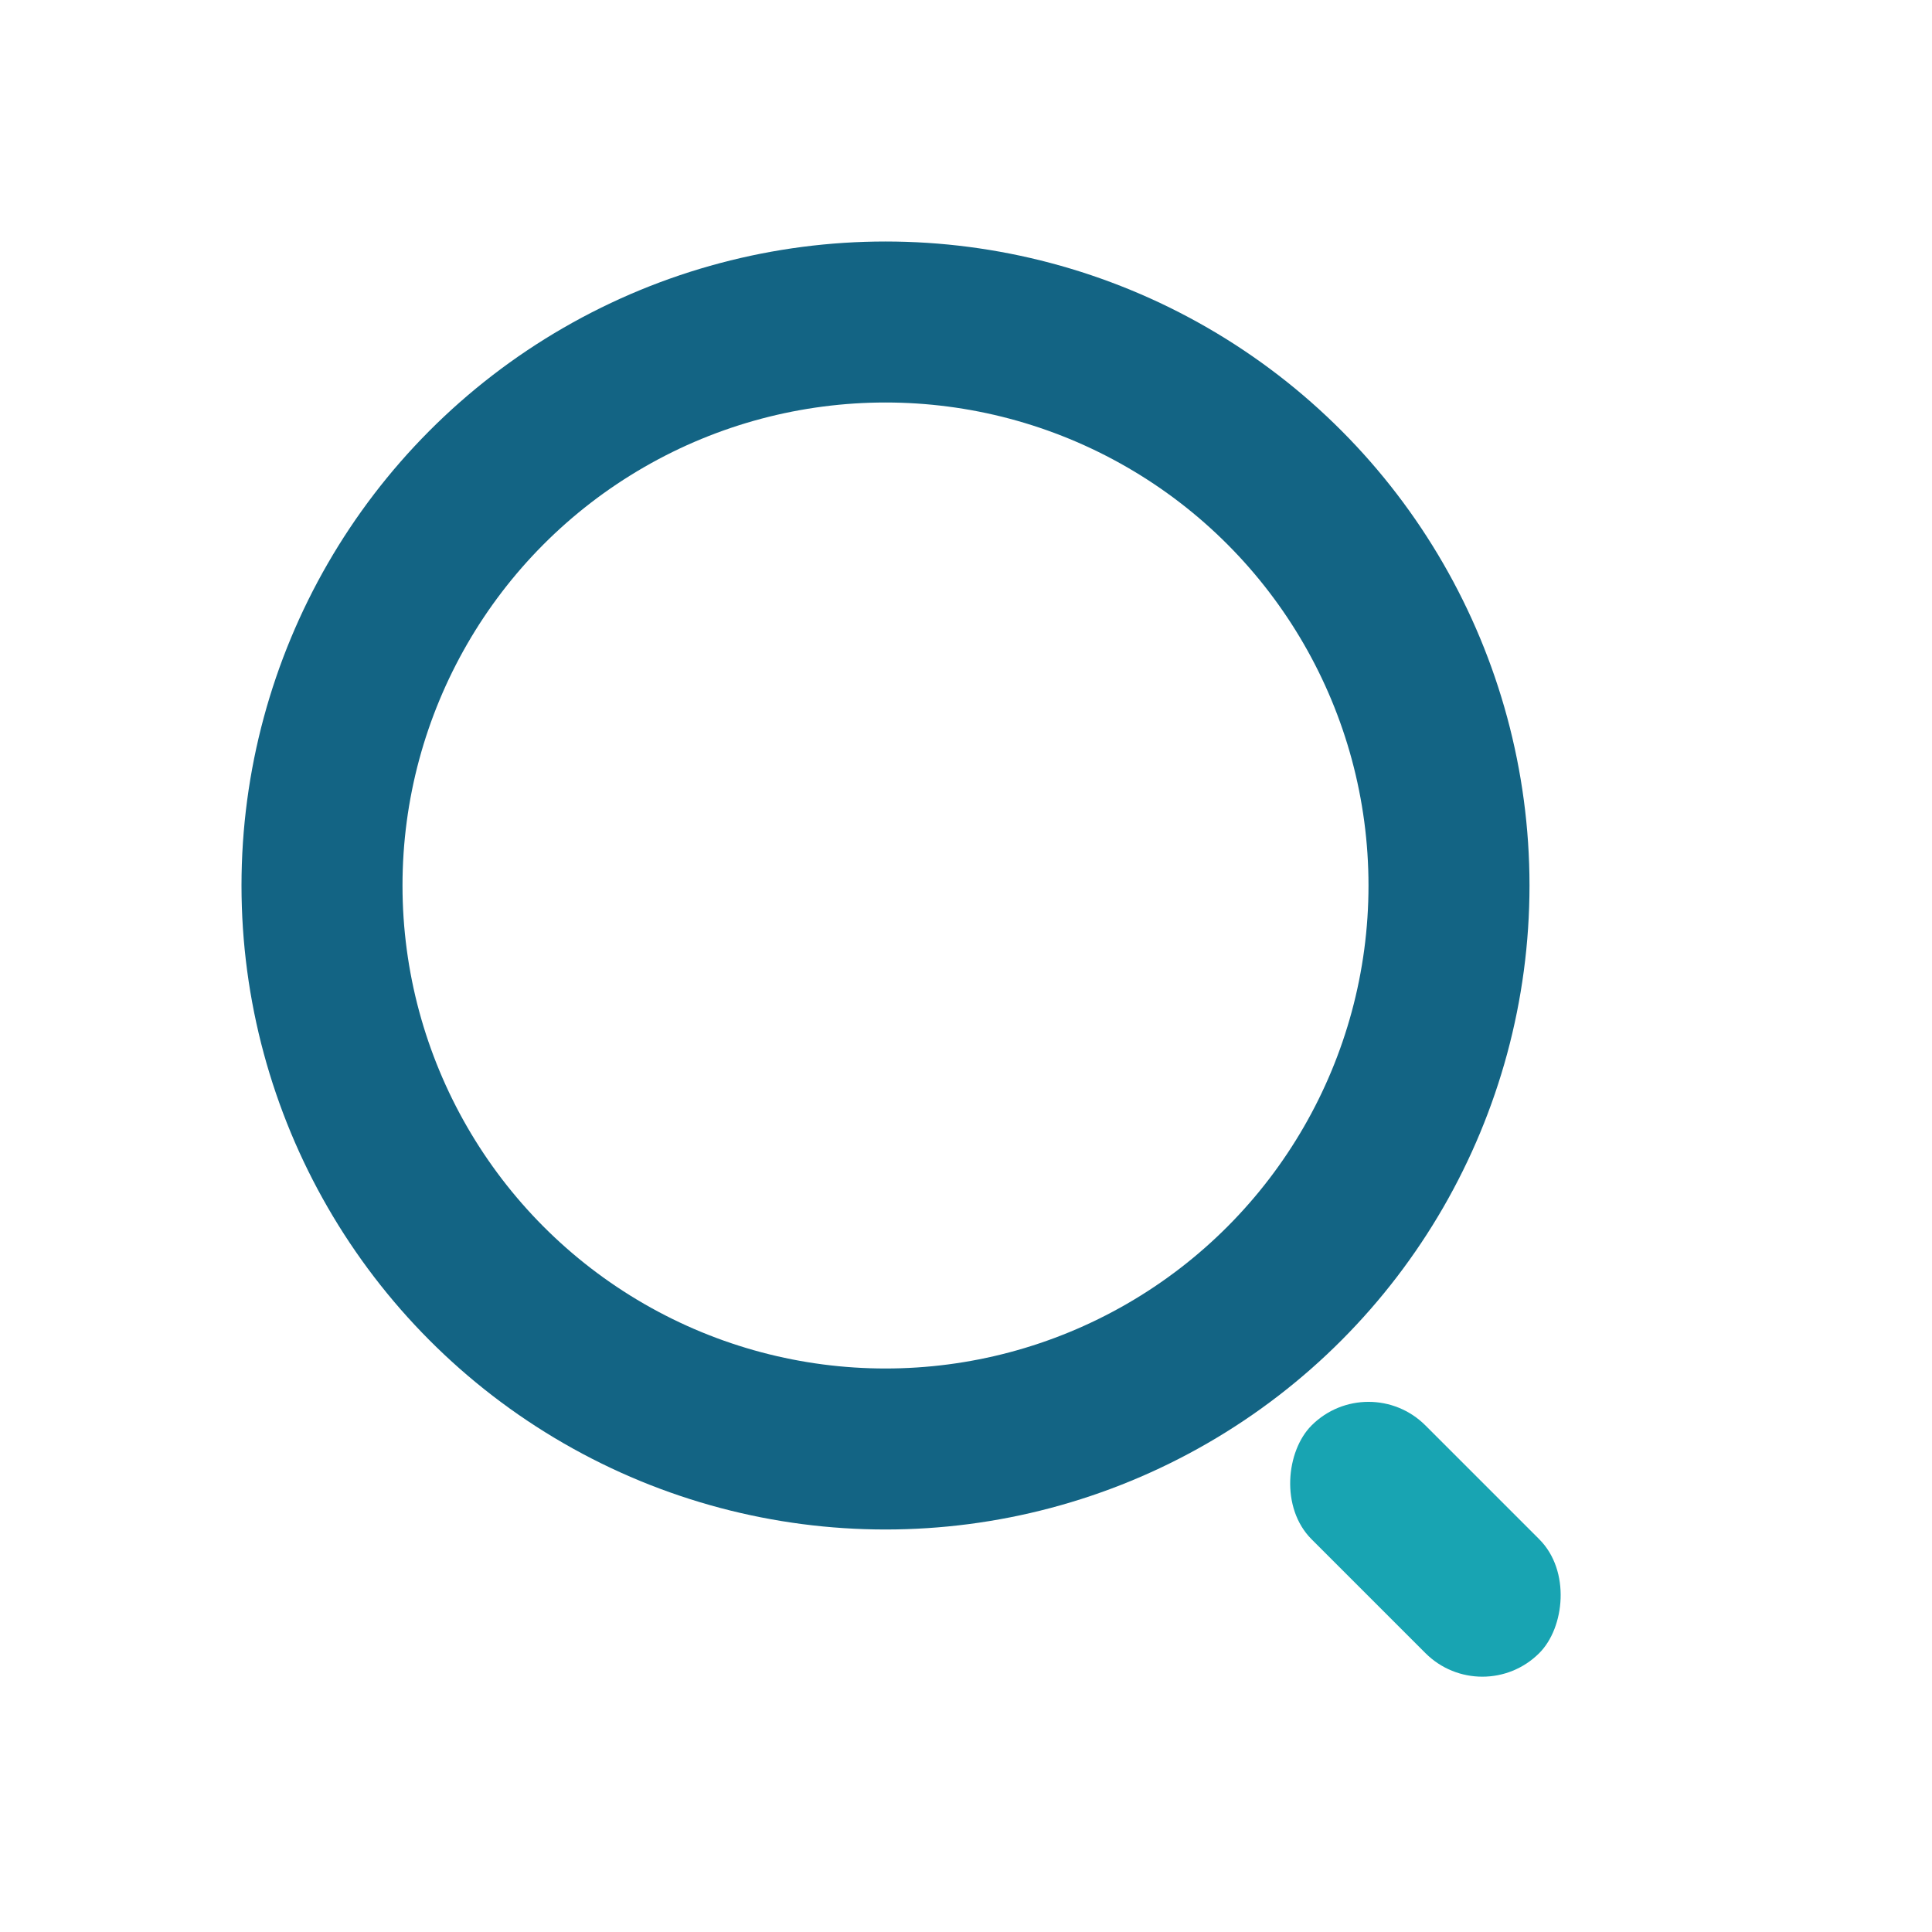 <?xml version="1.0" encoding="UTF-8"?>
<svg xmlns="http://www.w3.org/2000/svg" width="24" height="24" viewBox="0 0 24 24"><circle cx="11" cy="11" r="7" fill="none" stroke="#136484" stroke-width="2"/><rect x="17" y="17" width="4" height="2" rx="1" transform="rotate(45 17 17)" fill="#18A4B2"/></svg>
